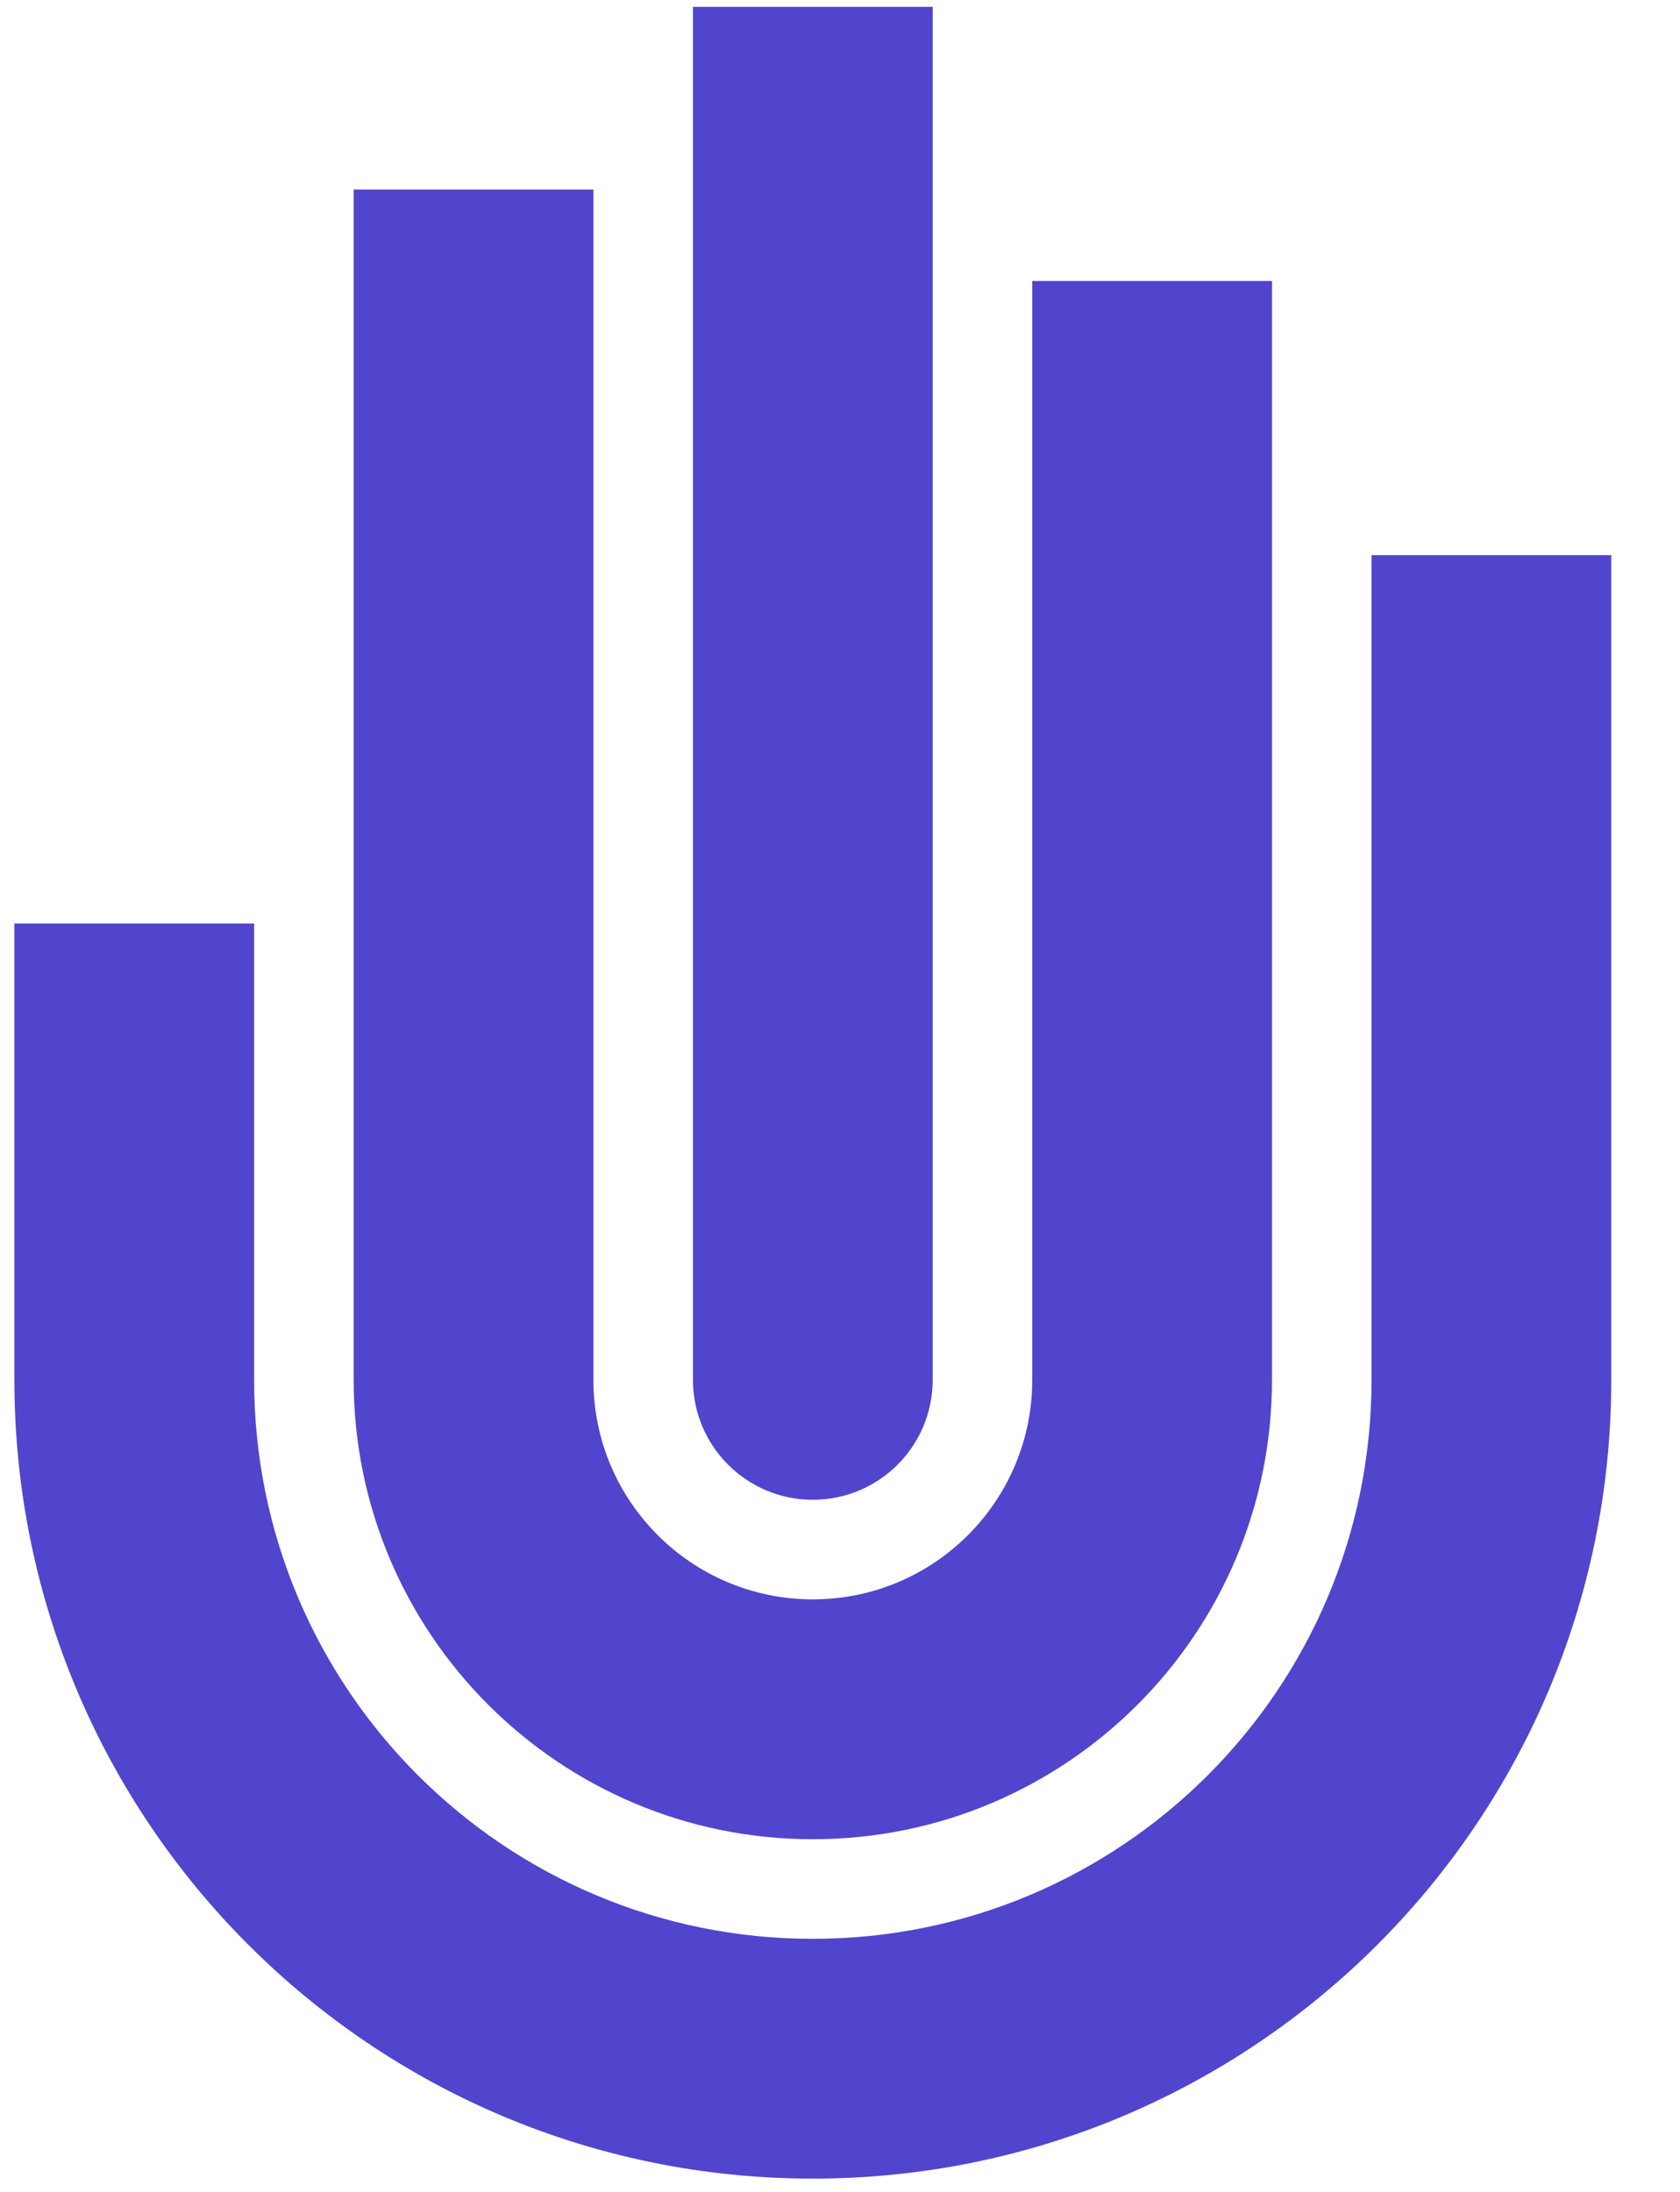 <svg width="23" height="30" viewBox="0 0 23 30" fill="none" xmlns="http://www.w3.org/2000/svg">
<path d="M12.769 0.094L9.487 0.094L9.487 18.886C9.487 19.793 10.222 20.527 11.128 20.527C12.034 20.527 12.769 19.793 12.769 18.886L12.769 0.094Z" fill="#5145CD"/>
<path d="M8.124 2.595H4.842V18.886C4.842 22.358 7.656 25.173 11.128 25.173C14.6 25.173 17.414 22.358 17.414 18.886V3.846H14.132V18.886C14.132 20.546 12.787 21.89 11.128 21.89C9.469 21.89 8.124 20.546 8.124 18.886V2.595Z" fill="#5145CD"/>
<path d="M22.059 7.598H18.777V18.886C18.777 23.111 15.353 26.536 11.128 26.536C6.903 26.536 3.479 23.111 3.479 18.886V12.64H0.197V18.886C0.197 24.924 5.091 29.818 11.128 29.818C17.165 29.818 22.059 24.924 22.059 18.886V7.598Z" fill="#5145CD"/>
</svg>
